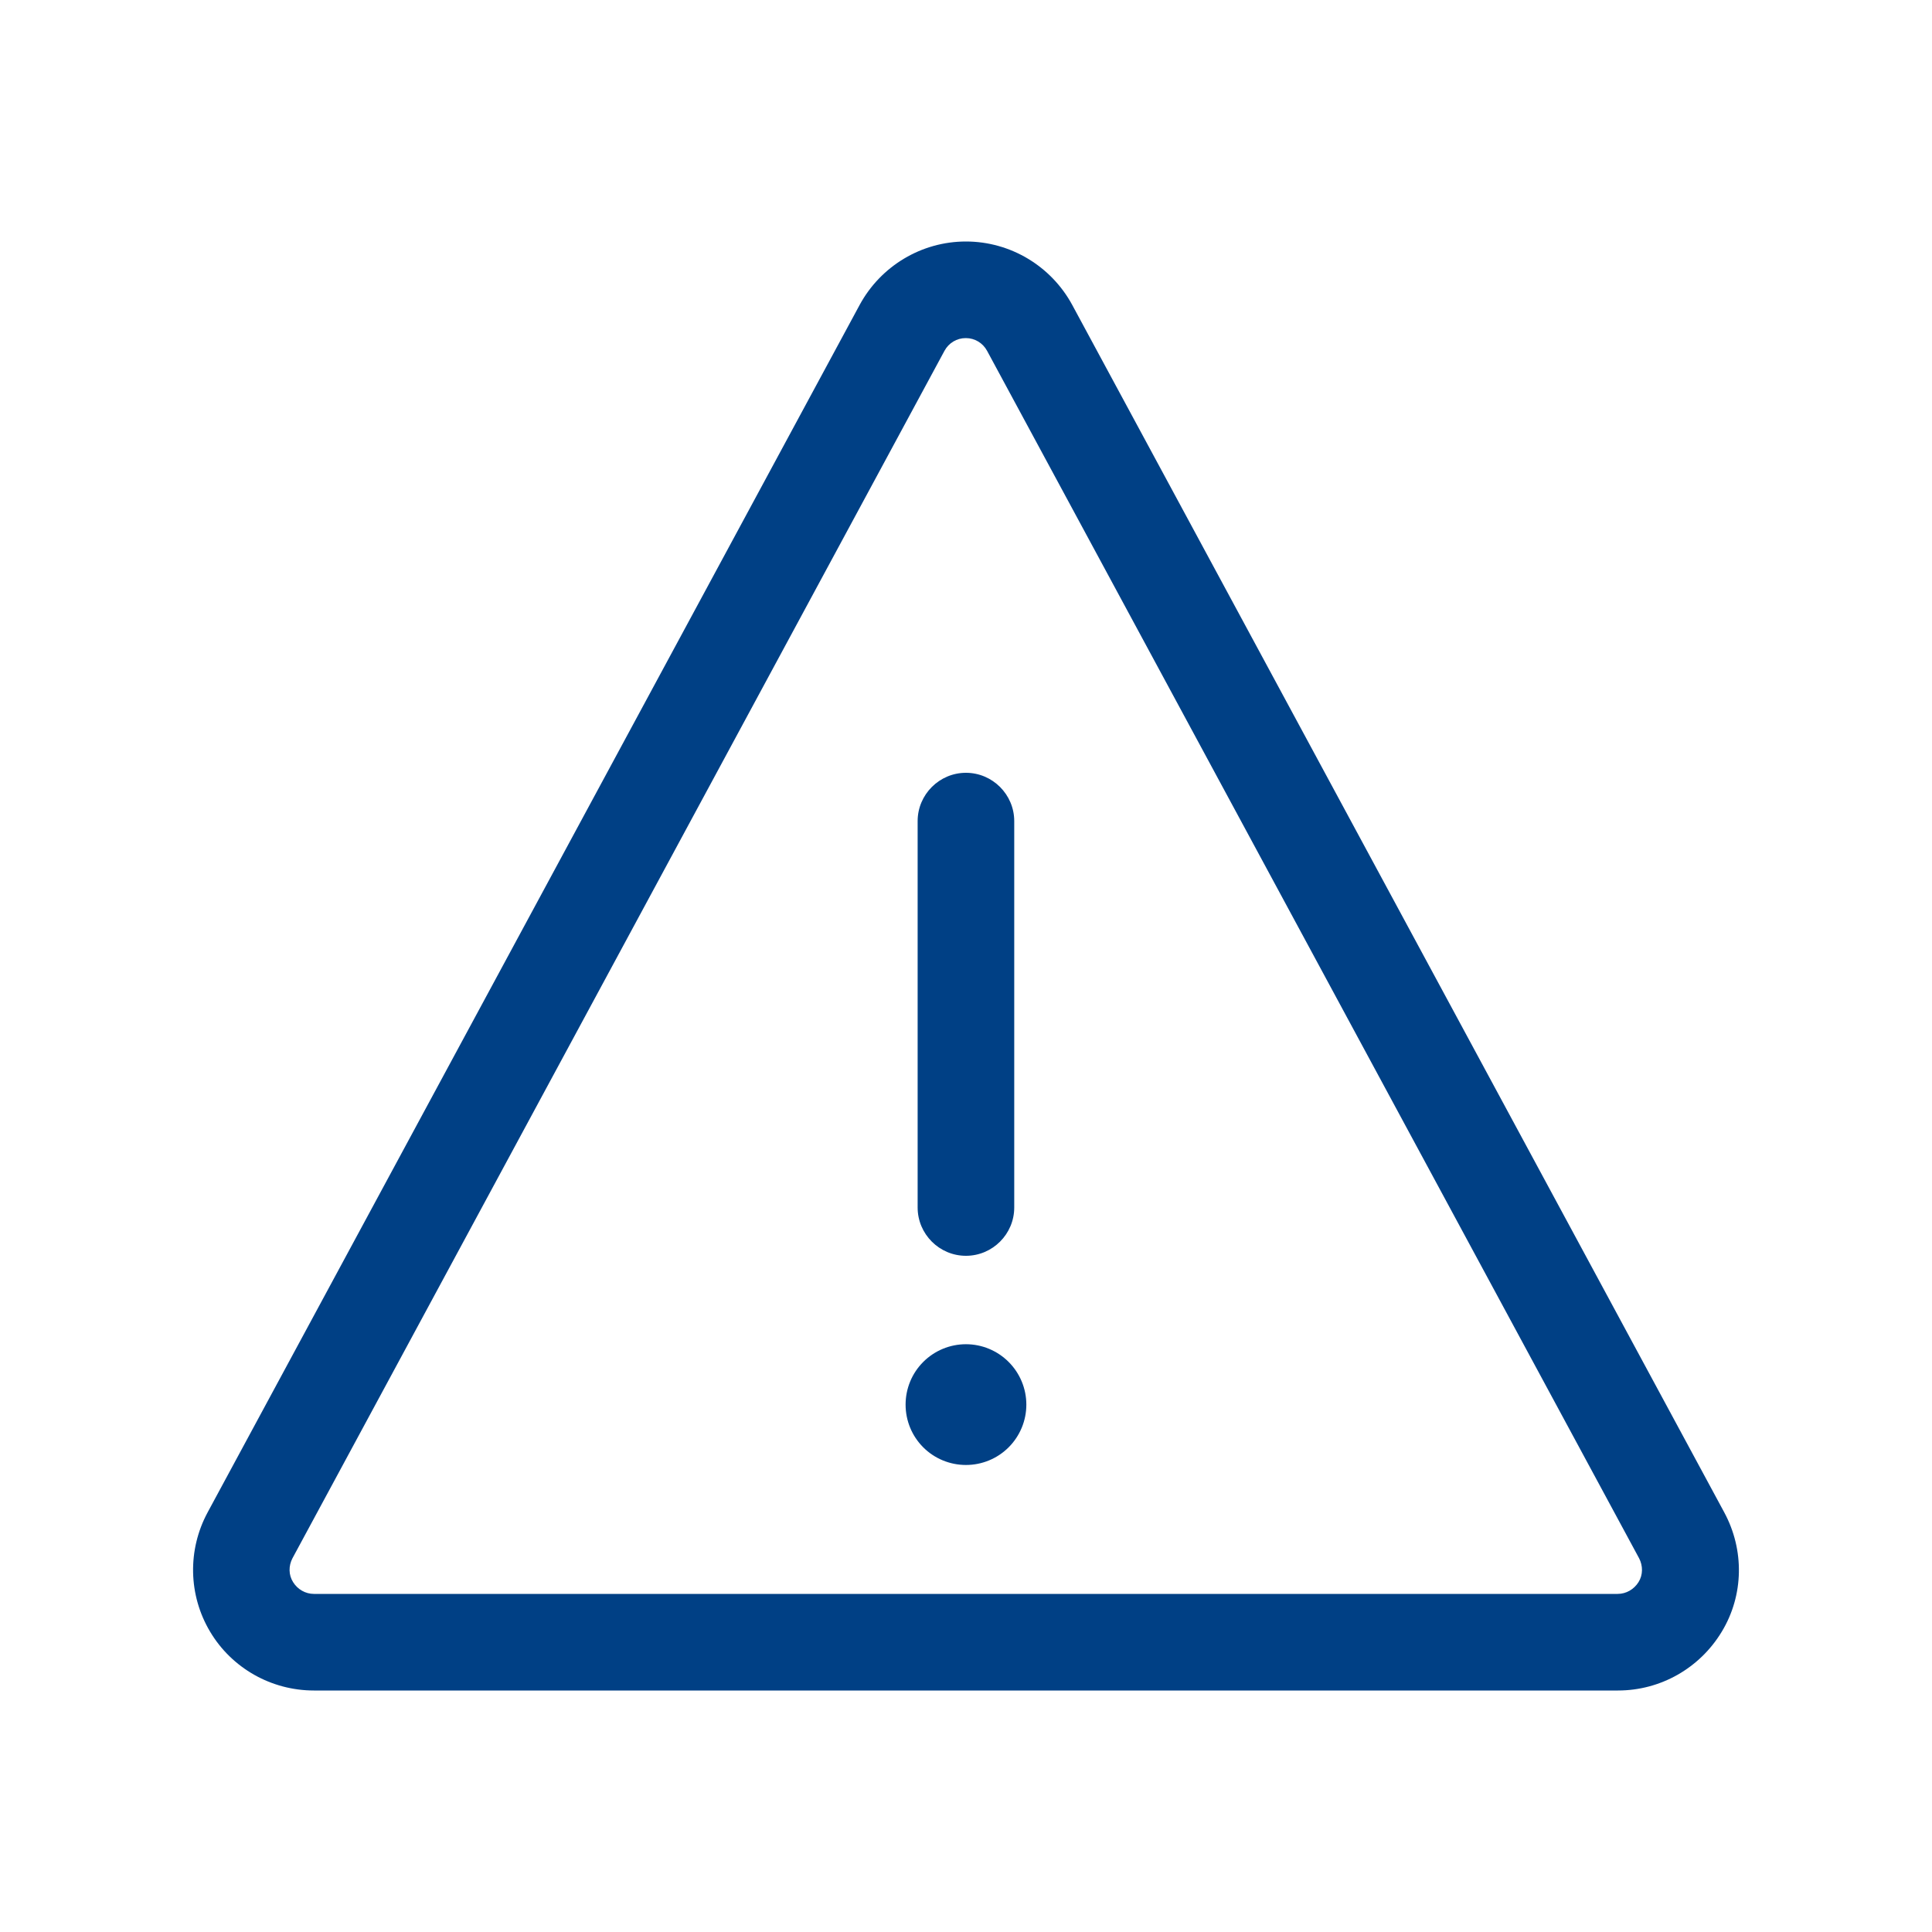 <svg width="30" height="30" viewBox="0 0 30 30" fill="none" xmlns="http://www.w3.org/2000/svg">
<path d="M14.999 5.25C15.135 5.25 15.261 5.325 15.327 5.447L25.452 24.197C25.513 24.314 25.513 24.455 25.443 24.567C25.372 24.68 25.251 24.75 25.119 24.75H4.874C4.743 24.75 4.621 24.68 4.551 24.567C4.48 24.455 4.48 24.314 4.541 24.197L14.666 5.447C14.732 5.325 14.858 5.25 14.994 5.25H14.999ZM16.649 4.734C16.321 4.13 15.688 3.75 14.999 3.75C14.31 3.75 13.677 4.13 13.349 4.734L3.224 23.484C2.91 24.066 2.924 24.769 3.262 25.336C3.599 25.903 4.213 26.25 4.874 26.25H25.124C25.785 26.25 26.394 25.903 26.736 25.336C27.079 24.769 27.088 24.066 26.774 23.484L16.649 4.734ZM14.999 12C14.586 12 14.249 12.338 14.249 12.75V18.75C14.249 19.163 14.586 19.5 14.999 19.5C15.412 19.5 15.749 19.163 15.749 18.75V12.75C15.749 12.338 15.412 12 14.999 12ZM15.937 21.811C15.937 21.562 15.838 21.324 15.662 21.148C15.486 20.972 15.248 20.873 14.999 20.873C14.75 20.873 14.512 20.972 14.336 21.148C14.16 21.324 14.062 21.562 14.062 21.811C14.062 22.06 14.16 22.298 14.336 22.474C14.512 22.65 14.75 22.748 14.999 22.748C15.248 22.748 15.486 22.65 15.662 22.474C15.838 22.298 15.937 22.06 15.937 21.811Z" fill="#004085"/>
</svg>
